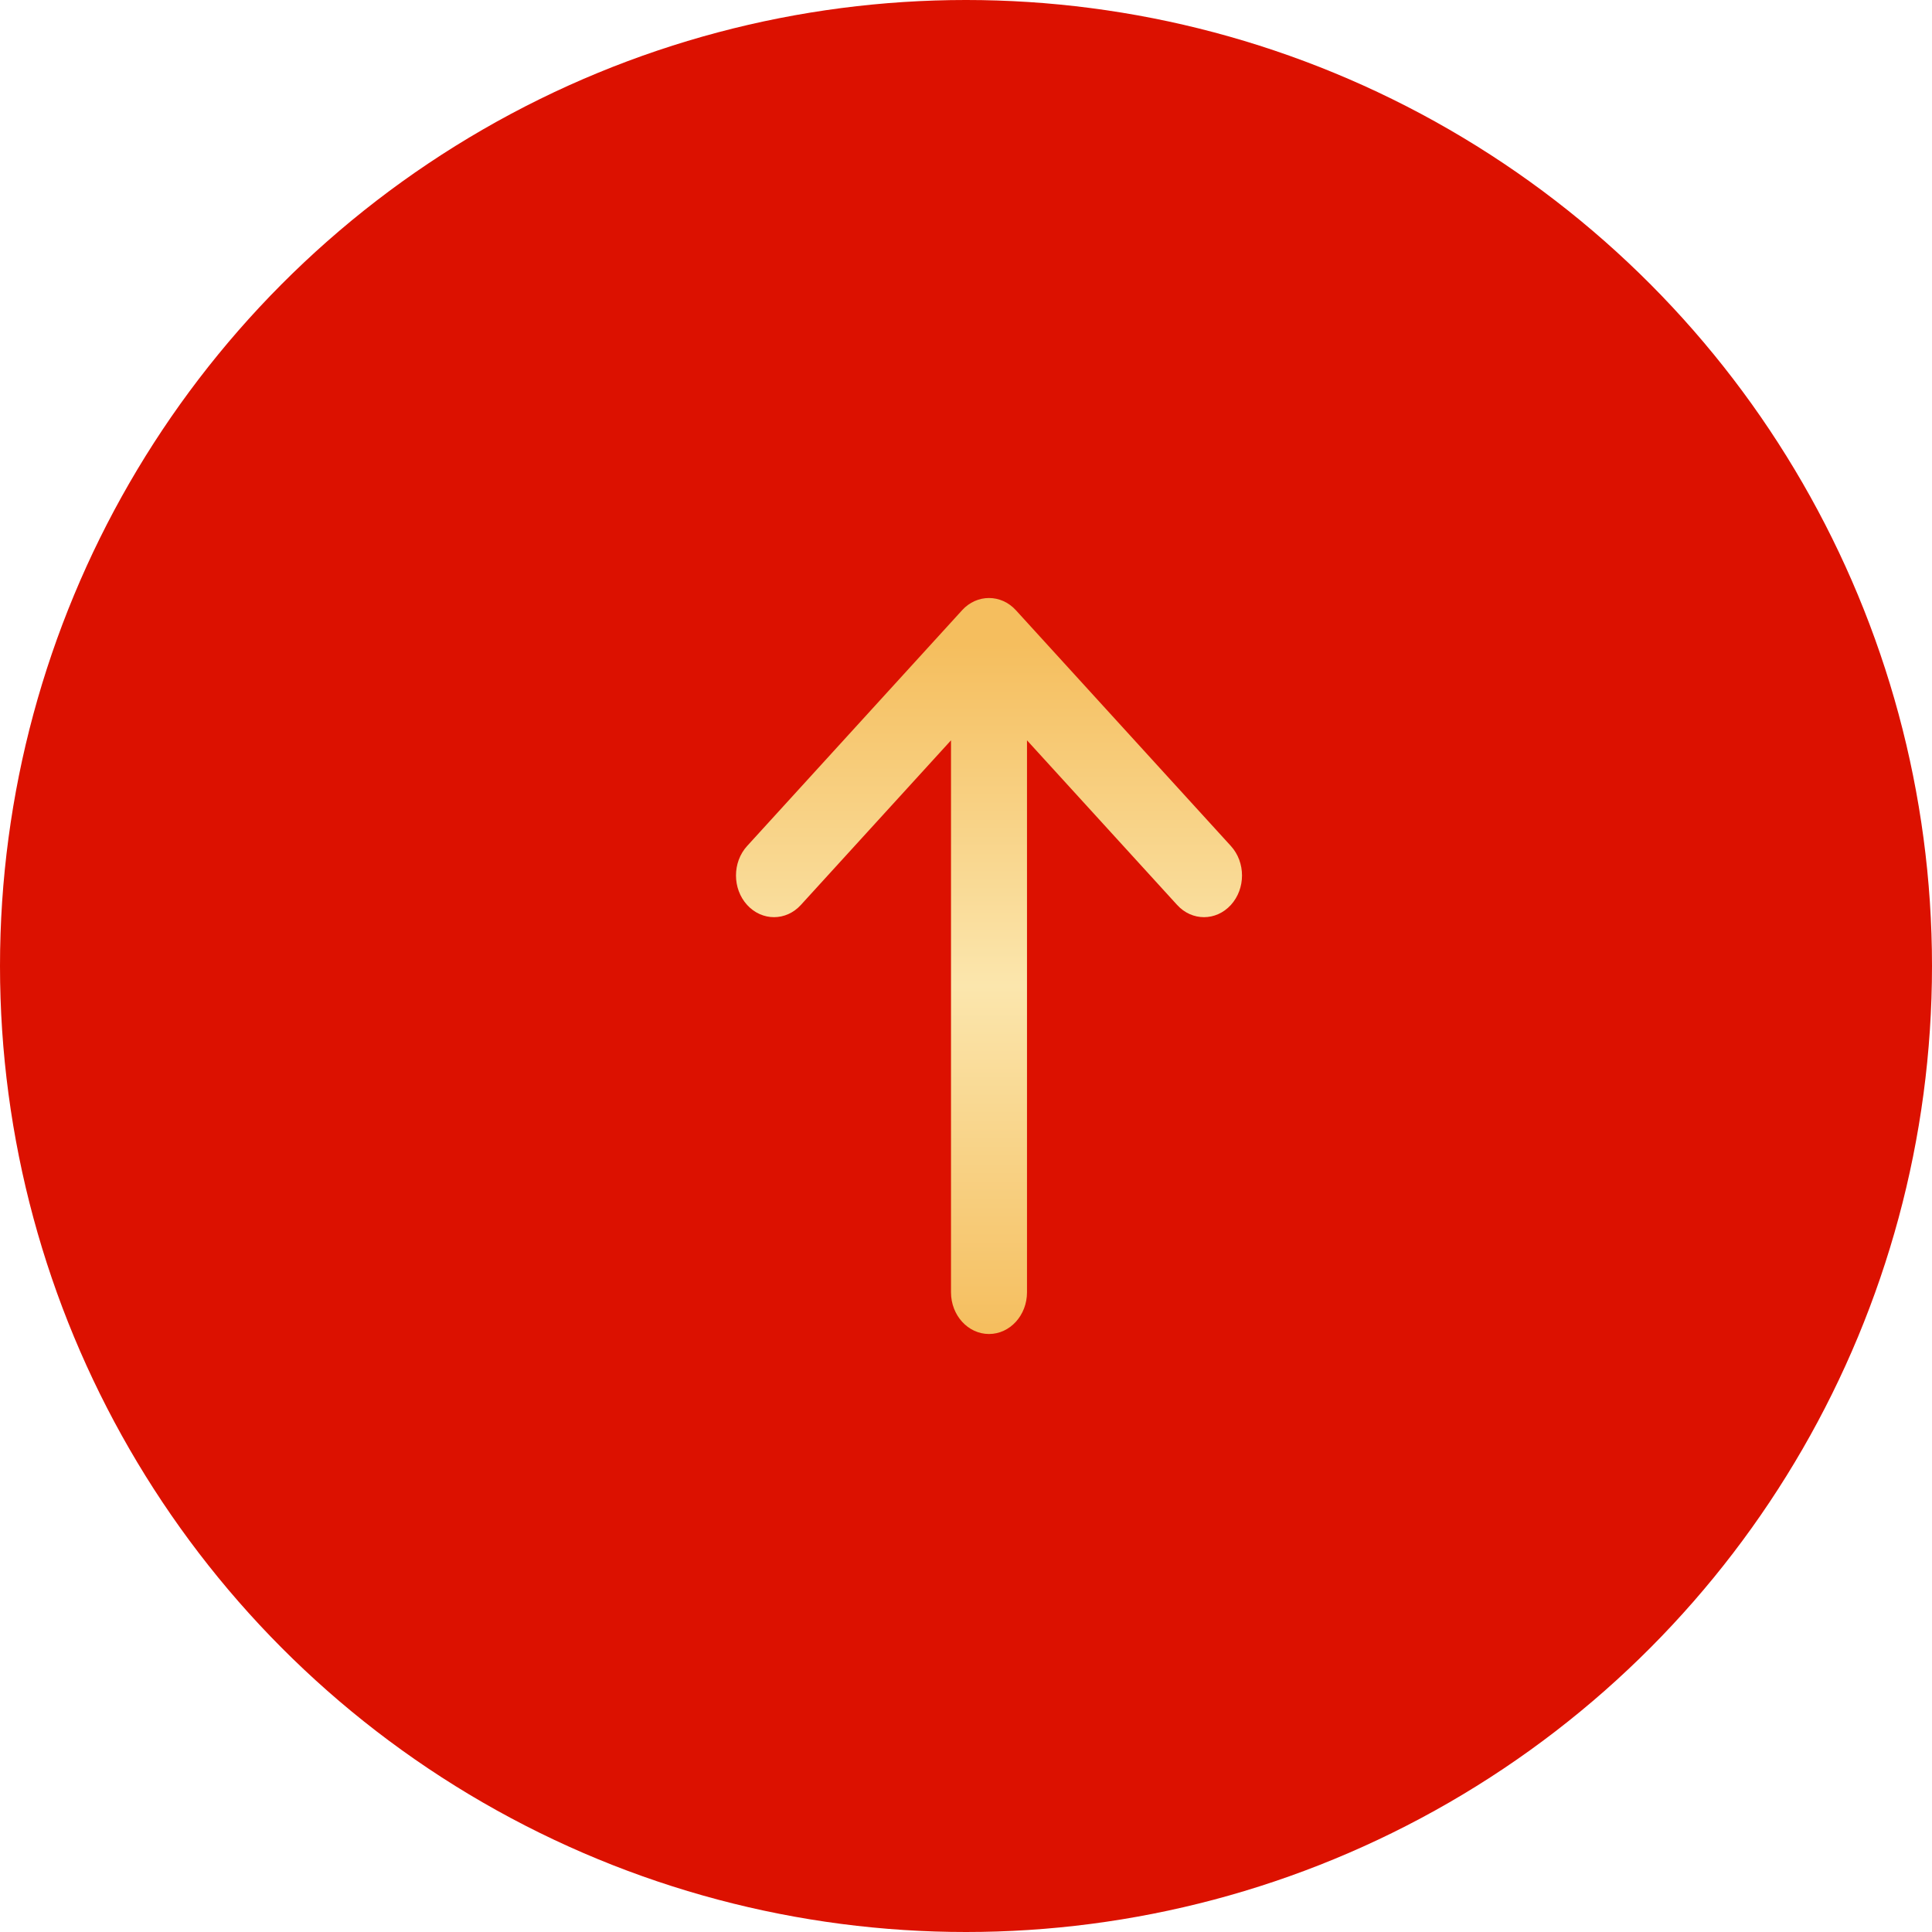 <svg width="42" height="42" viewBox="0 0 42 42" fill="none" xmlns="http://www.w3.org/2000/svg">
<circle cx="21" cy="21" r="21" fill="#DC1100"/>
<path d="M16.242 18.391L20.916 13.265C21.238 12.912 21.762 12.912 22.084 13.265L26.758 18.391C27.081 18.745 27.081 19.319 26.758 19.673C26.435 20.027 25.912 20.027 25.59 19.673L22.326 16.094L22.326 28.094C22.326 28.594 21.956 29 21.5 29C21.044 29 20.674 28.594 20.674 28.094L20.674 16.094L17.41 19.673C17.088 20.027 16.565 20.027 16.242 19.673C15.919 19.319 15.919 18.745 16.242 18.391Z" fill="url(#paint0_linear_3001_80125)"/>
<defs>
<linearGradient id="paint0_linear_3001_80125" x1="27" y1="29" x2="27" y2="14.021" gradientUnits="userSpaceOnUse">
<stop stop-color="#F5BE5E"/>
<stop offset="0.505" stop-color="#FBE6AD"/>
<stop offset="1" stop-color="#F5BE5E"/>
</linearGradient>
</defs>
</svg>
